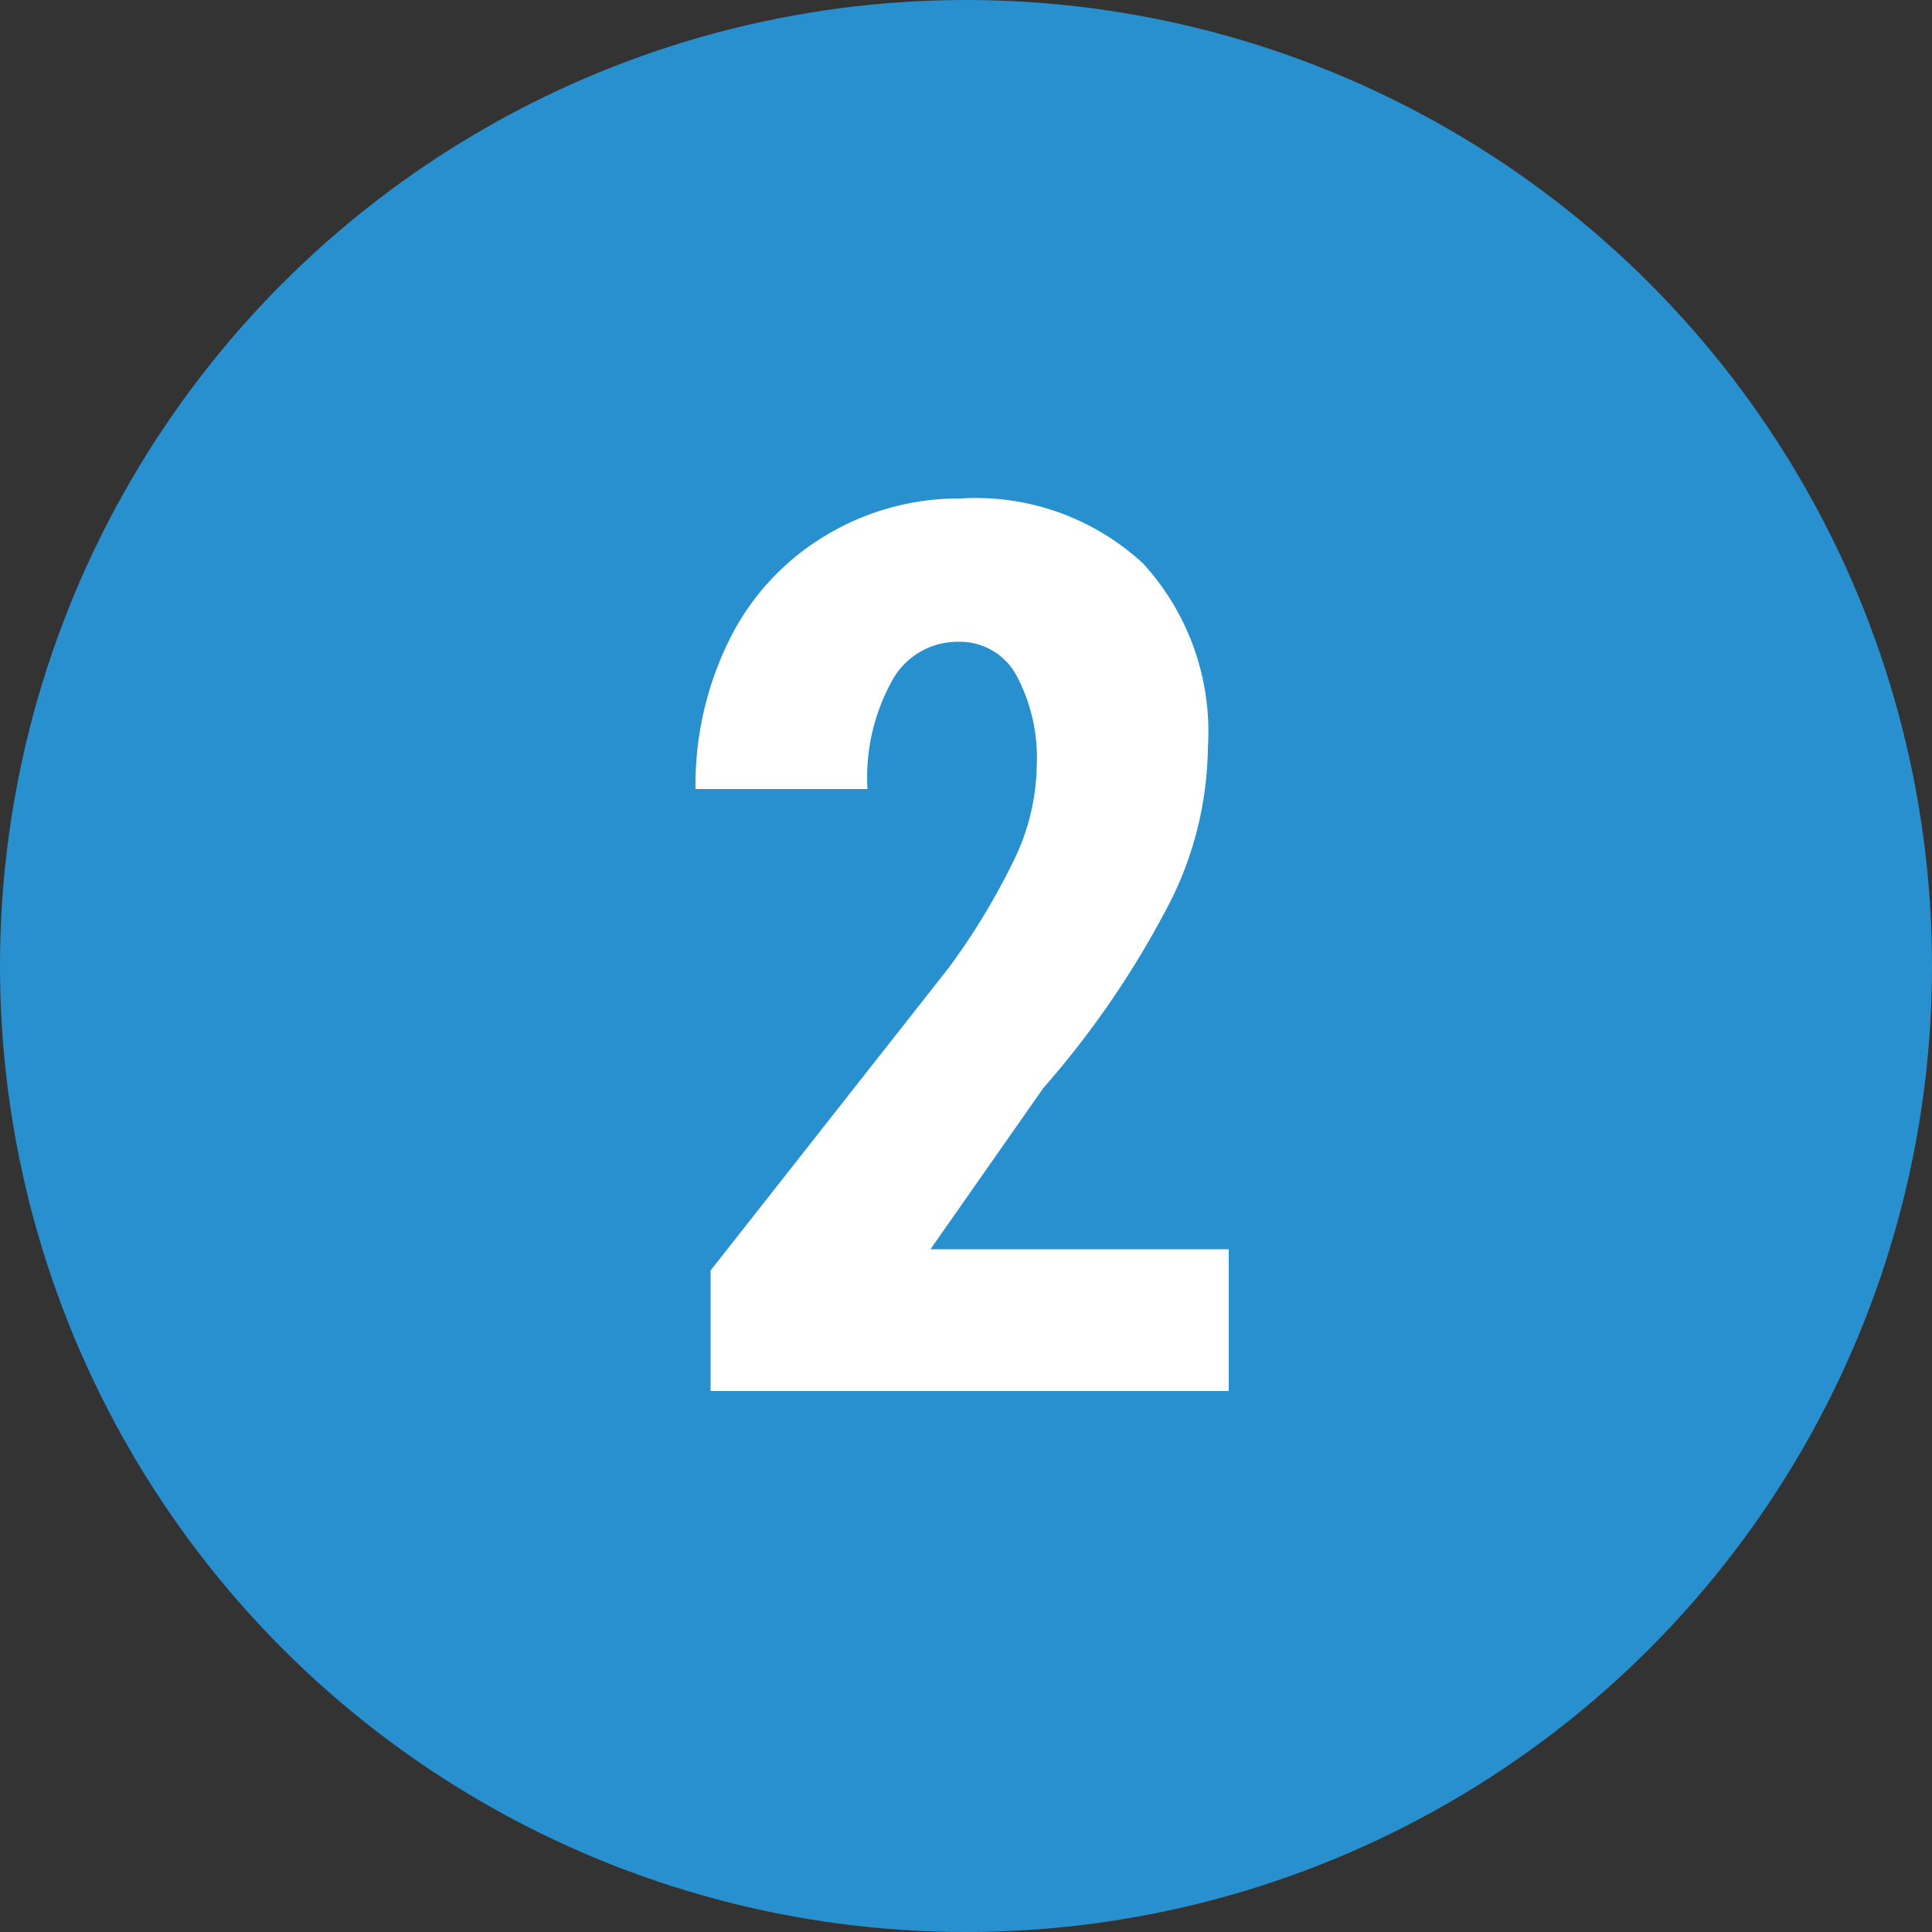 <svg xmlns="http://www.w3.org/2000/svg" viewBox="0 0 50 50"><rect x="0" y="0" width="50" height="50" fill="#333333" stroke="none"/><circle cx="25" cy="25" r="25" fill="#2990d0"/><path d="M31.8 36H18.39v-3.12l6.16-7.83a17.75 17.75 0 001.72-2.85 5.76 5.76 0 00.56-2.36 4.52 4.52 0 00-.53-2.37 1.66 1.66 0 00-1.5-.86 1.93 1.93 0 00-1.71 1 5.17 5.17 0 00-.64 2.81H18a8.45 8.45 0 01.86-3.83 6.49 6.49 0 012.44-2.69 6.69 6.69 0 013.56-1 6.38 6.38 0 014.72 1.68 6.45 6.45 0 011.68 4.77 9.12 9.12 0 01-.93 3.9A23.83 23.83 0 0127 28.16l-2.92 4.17h7.72z" fill="#fff"/></svg>